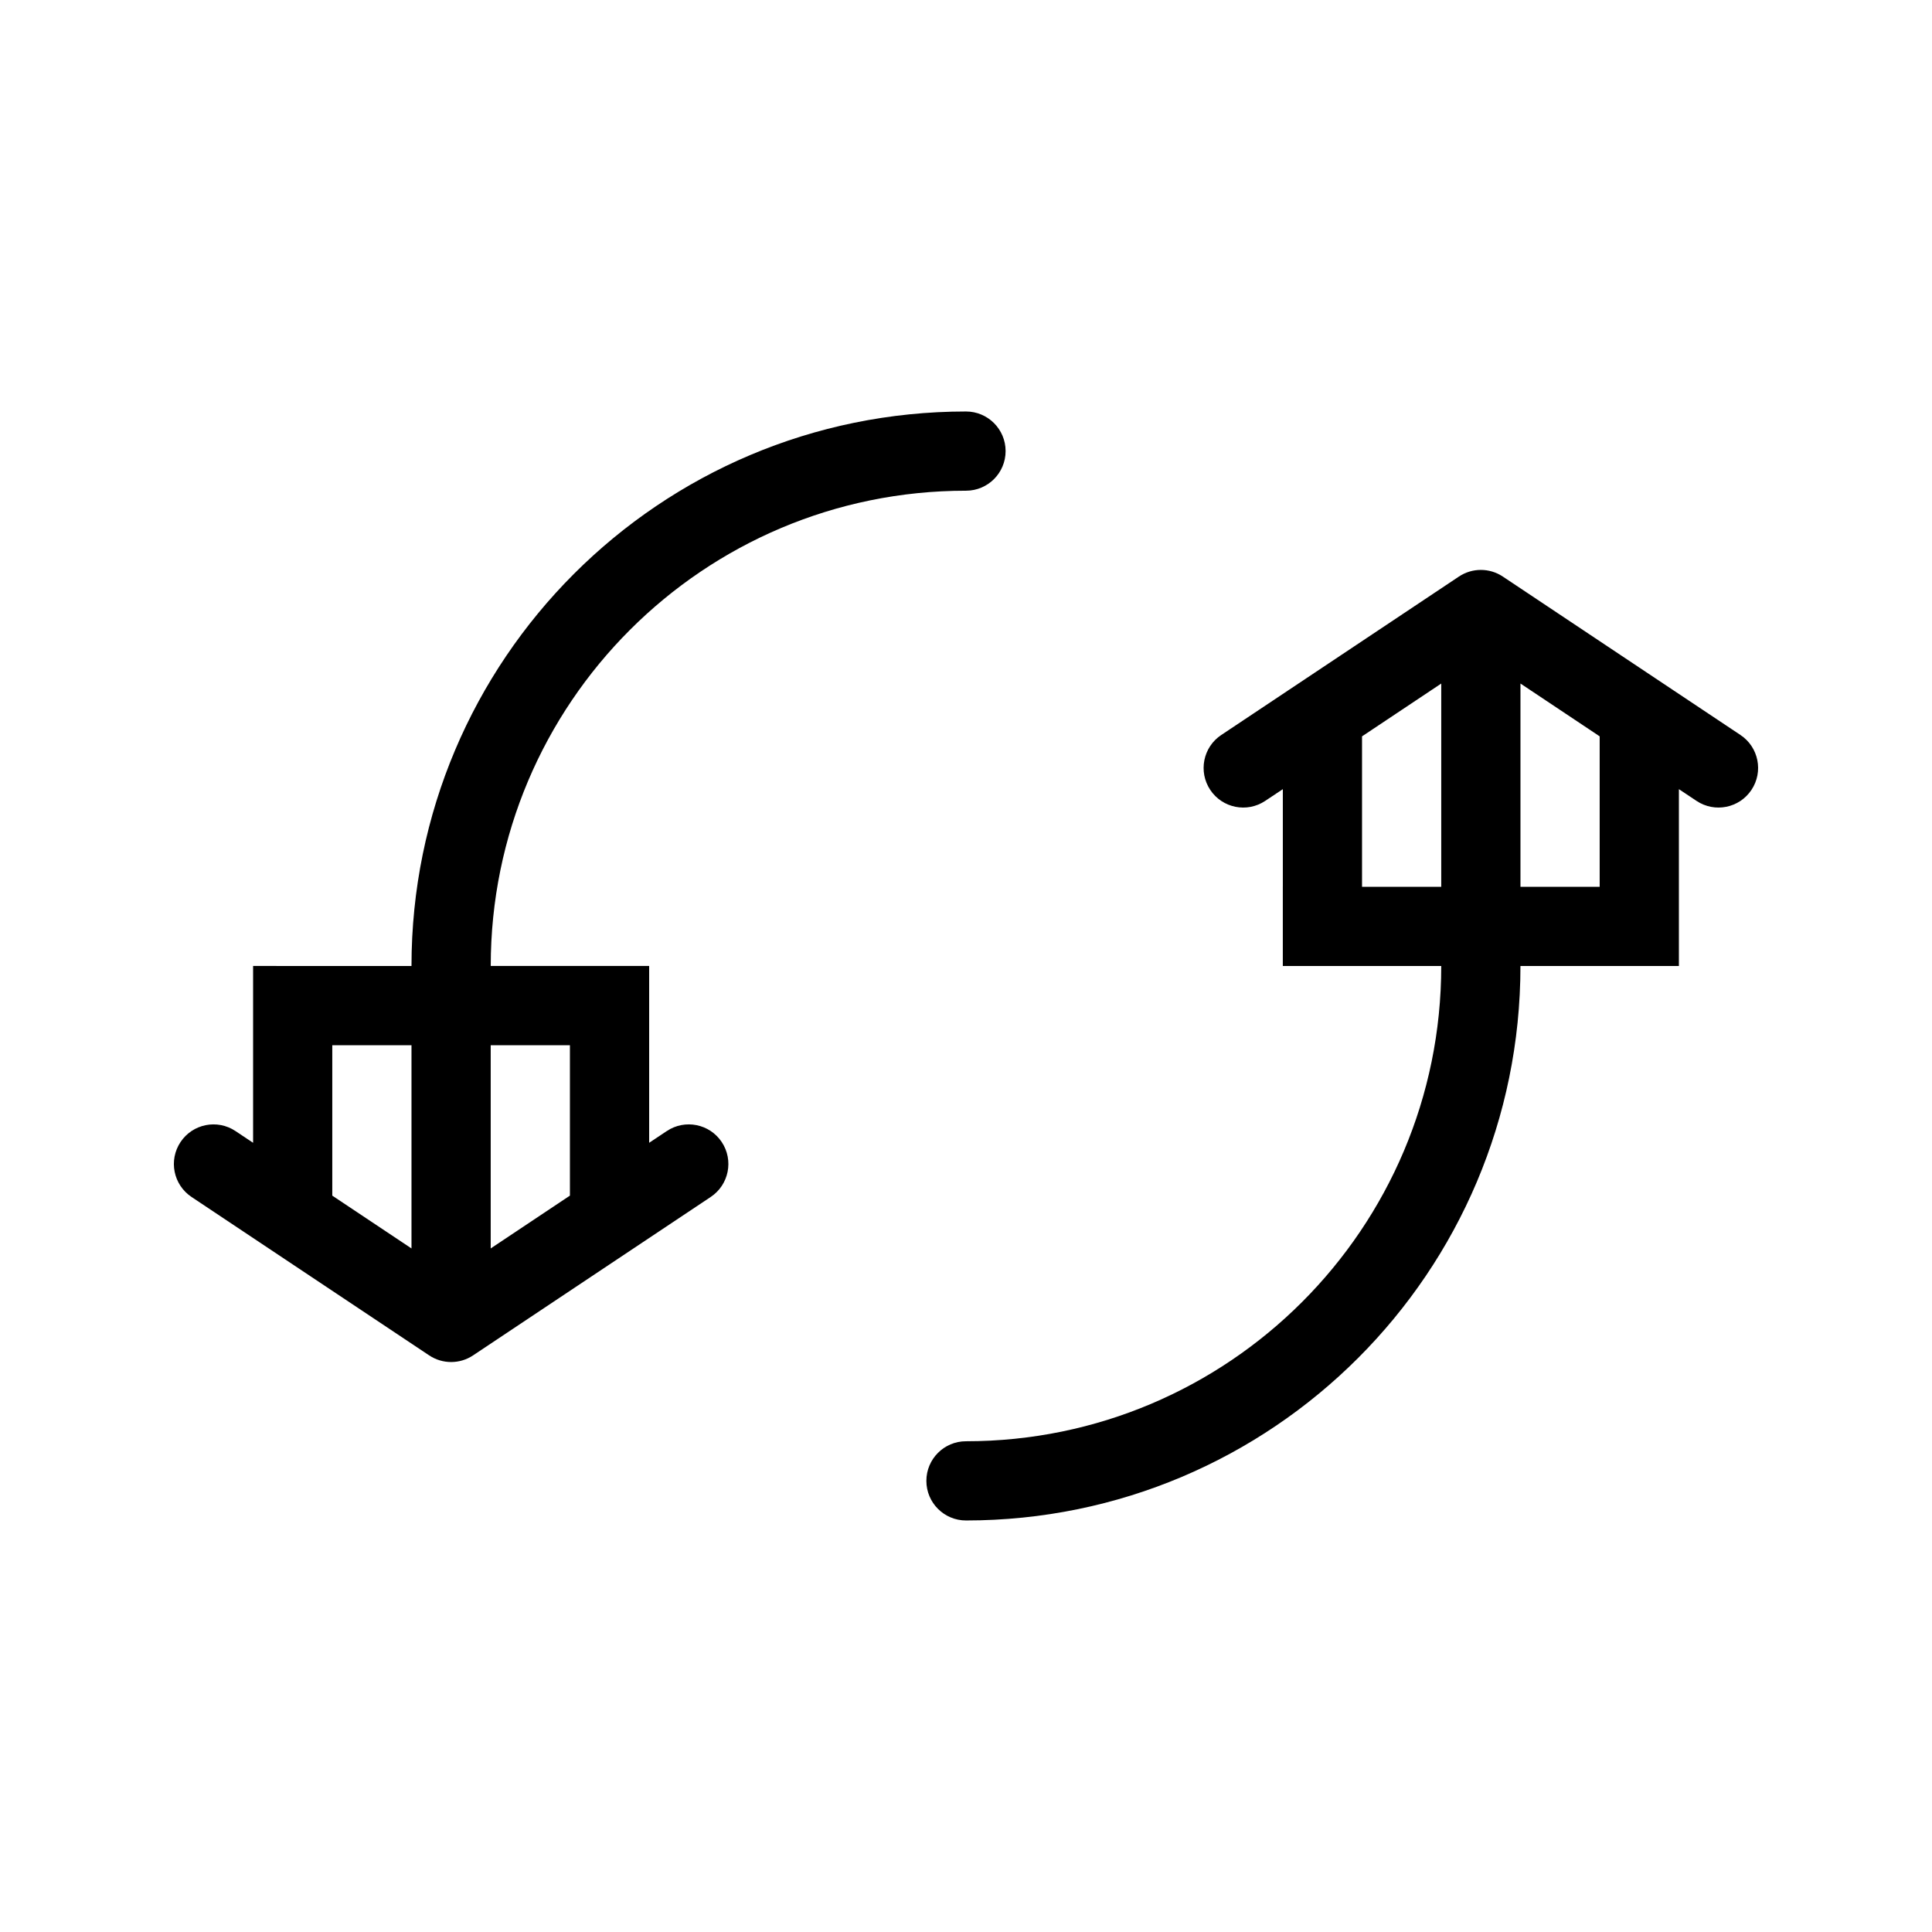 <?xml version="1.0" encoding="UTF-8"?>
<!-- Uploaded to: ICON Repo, www.svgrepo.com, Generator: ICON Repo Mixer Tools -->
<svg fill="#000000" width="800px" height="800px" version="1.1" viewBox="144 144 512 512" xmlns="http://www.w3.org/2000/svg">
 <path d="m253.05 400c0-81.156 65.789-146.95 146.95-146.95 5.793 0 10.496 4.699 10.496 10.496s-4.703 10.496-10.496 10.496c-69.562 0-125.95 56.391-125.95 125.95h41.984v46.859l4.676-3.113c4.82-3.215 11.34-1.914 14.555 2.91 3.215 4.824 1.91 11.34-2.914 14.555l-62.973 41.984c-3.527 2.352-8.121 2.352-11.645 0l-62.977-41.984c-4.824-3.215-6.129-9.73-2.91-14.555 3.215-4.824 9.73-6.125 14.555-2.91l4.672 3.113v-46.859zm0 20.992h-20.992v39.863l20.992 13.996zm41.984 0h-20.992v53.859l20.992-13.996zm251.9-20.992c0 81.152-65.789 146.94-146.94 146.94-5.797 0-10.496-4.699-10.496-10.496 0-5.793 4.699-10.496 10.496-10.496 69.559 0 125.95-56.391 125.95-125.95h-41.984v-20.992h0.004v-25.871l-4.676 3.113c-4.824 3.219-11.34 1.914-14.555-2.91-3.215-4.824-1.914-11.34 2.91-14.555l62.977-41.984c3.527-2.352 8.121-2.352 11.645 0l62.977 41.984c4.824 3.215 6.129 9.73 2.91 14.555-3.215 4.824-9.73 6.129-14.555 2.91l-4.672-3.113v46.863zm20.996-20.992h-20.992v-53.863l20.992 13.996zm-62.977 0h20.992v-53.863l-20.992 13.996z" fill-rule="evenodd"/>
</svg>